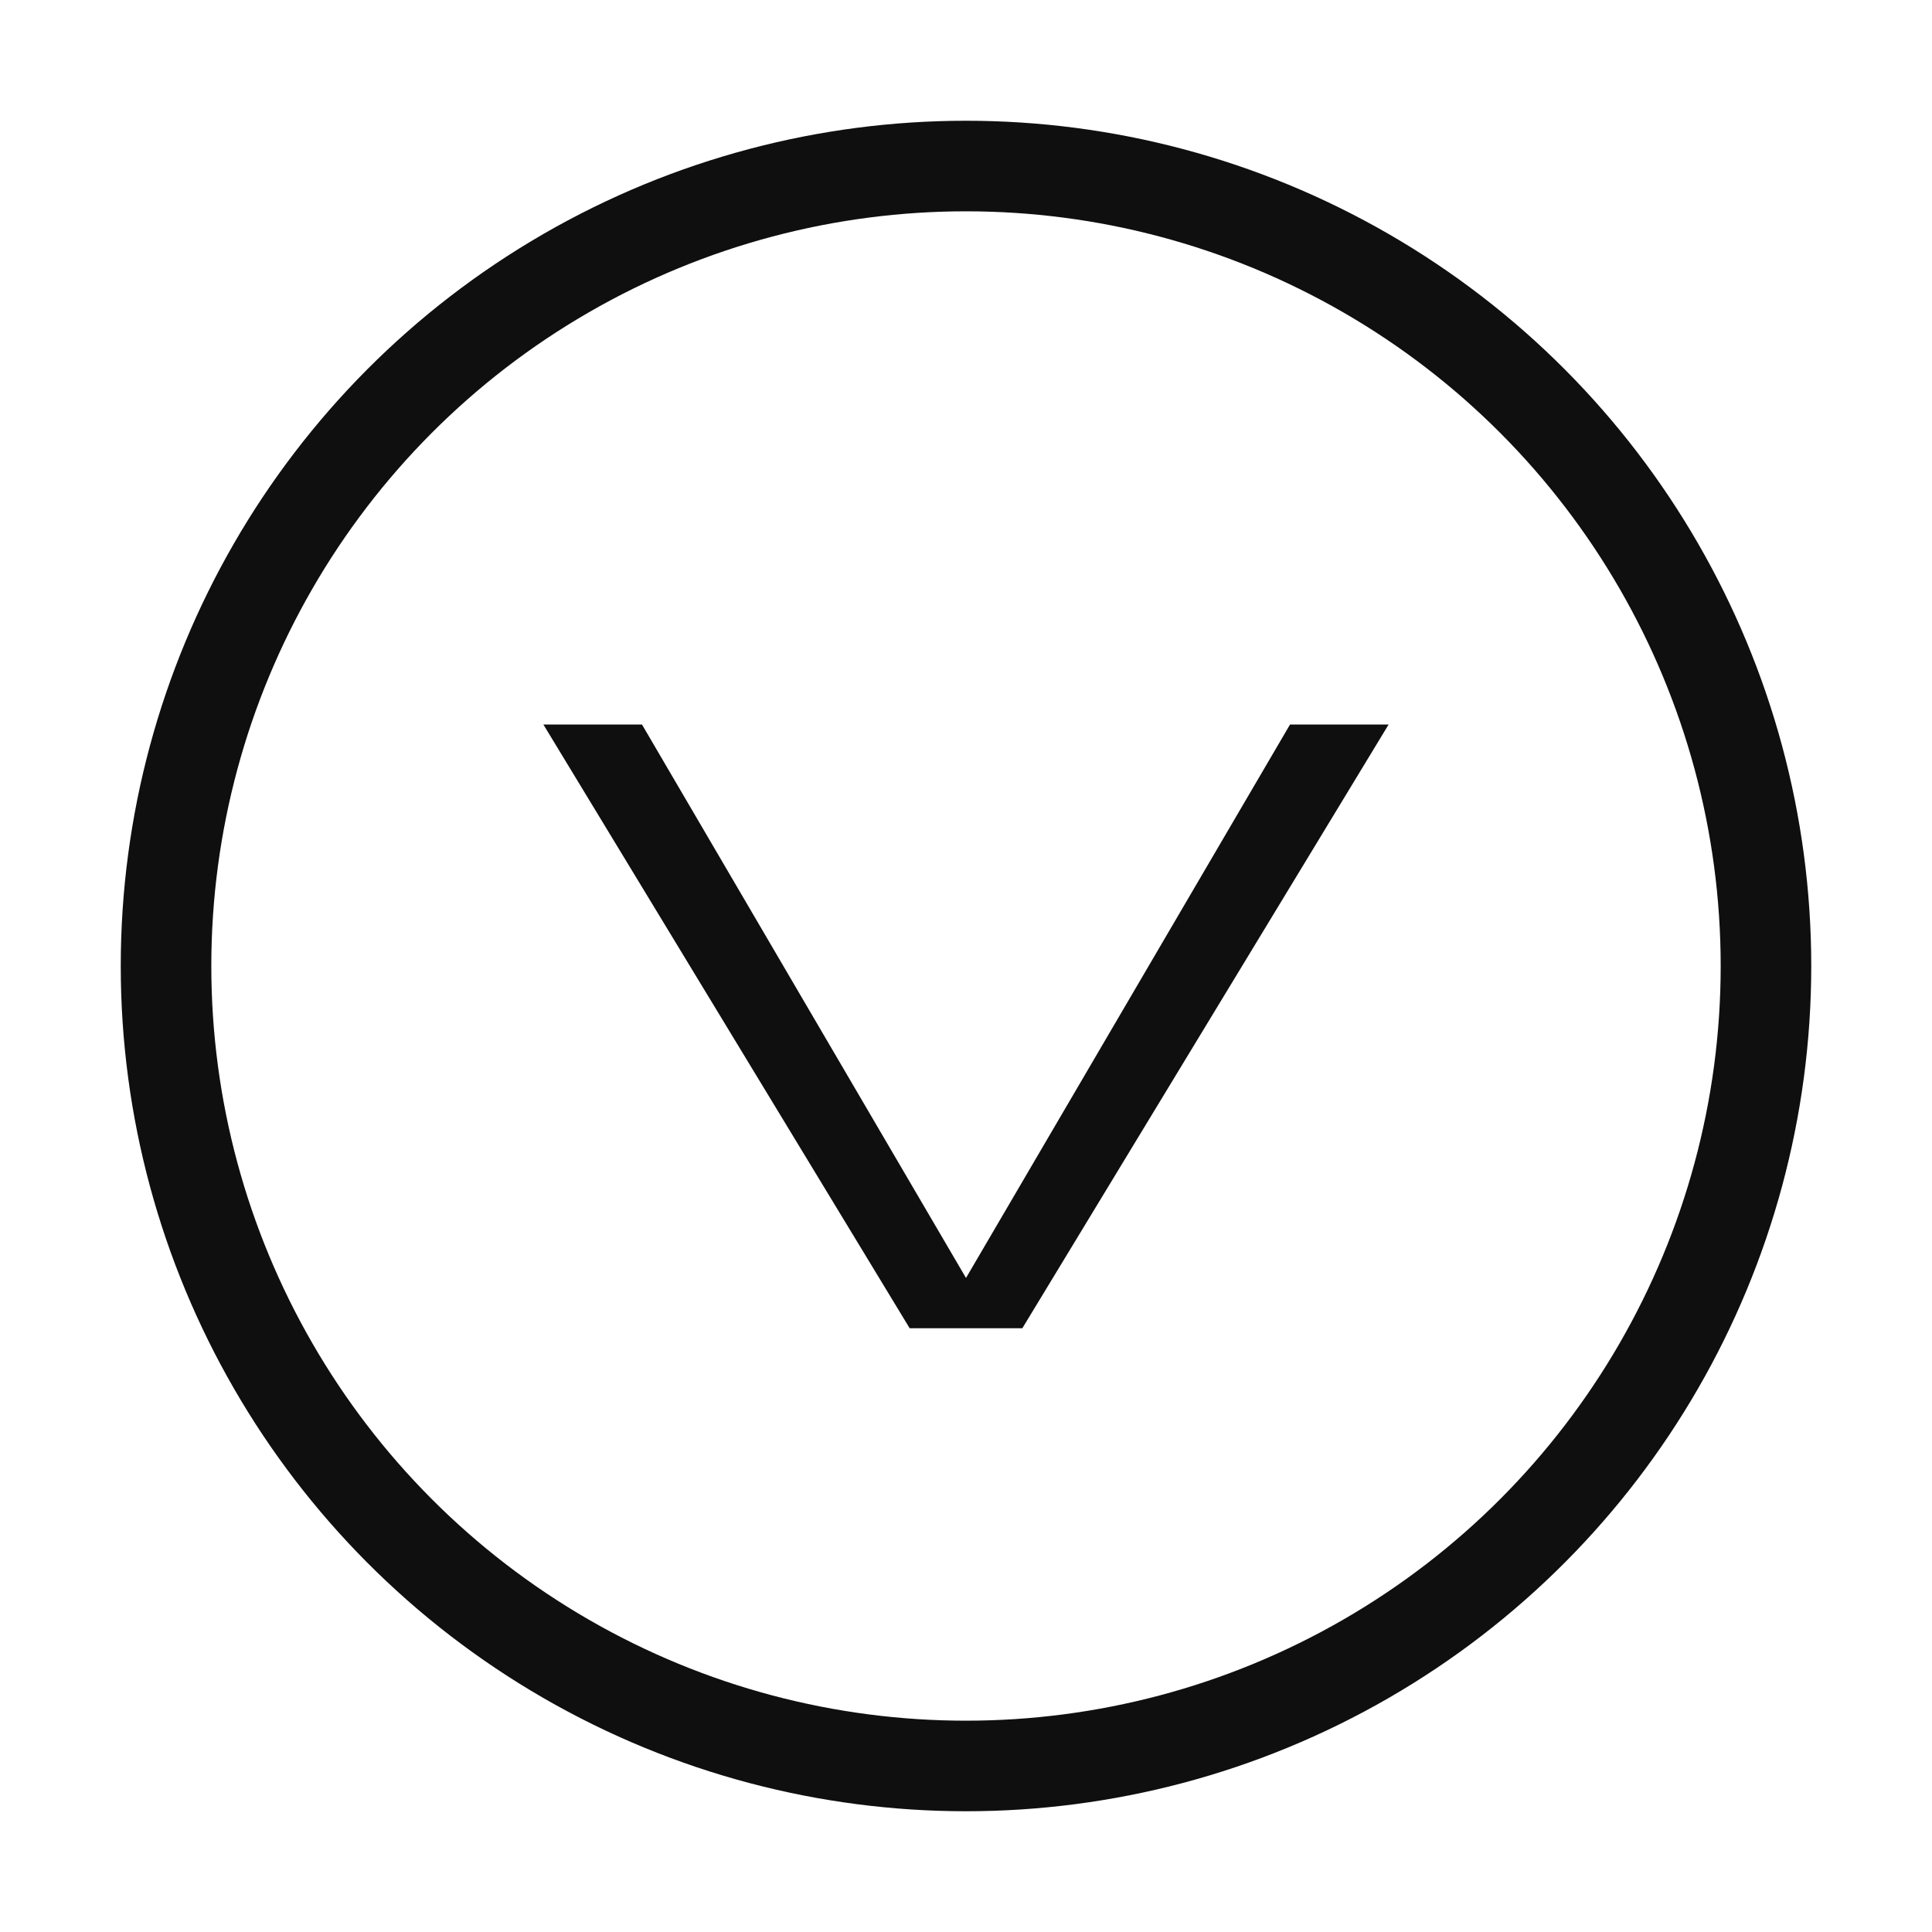 <?xml version="1.0" encoding="UTF-8"?> <svg xmlns="http://www.w3.org/2000/svg" width="32" height="32" viewBox="0 0 32 32" fill="none"><circle cx="16" cy="16" r="13.25" stroke="#0F0F0F" stroke-width="1.5"></circle><path d="M21.367 12H23L16.933 22H15.067L9 12H10.633L16 21.167L21.367 12Z" fill="#0F0F0F"></path></svg> 